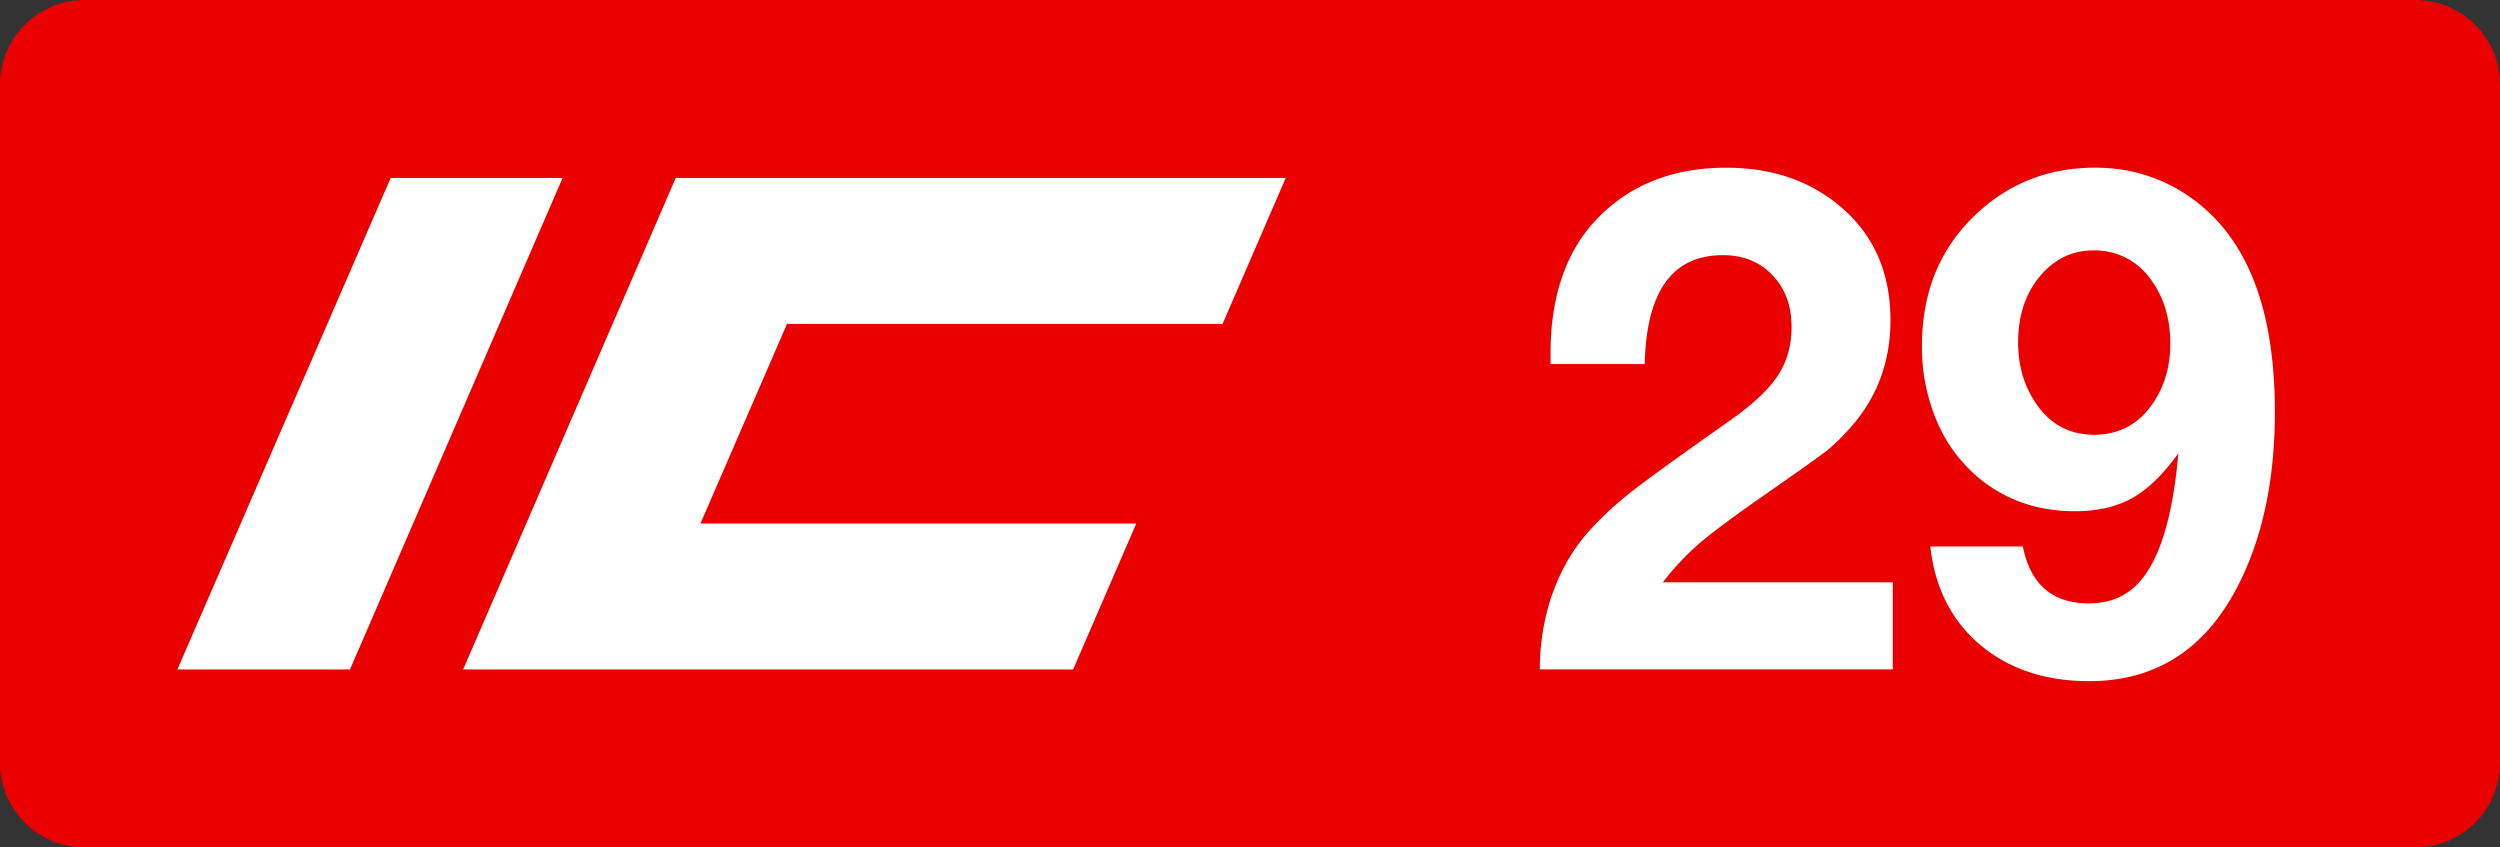 <svg class="color-immutable" width="59" height="20" viewBox="0 0 59 20" fill="none" xmlns="http://www.w3.org/2000/svg"><rect x="0" y="0" width="59" height="20" fill="#333333" stroke="none"/><g clip-path="url(#a)"><path fill-rule="evenodd" clip-rule="evenodd" d="M2 0a2 2 0 0 0-2 2v16a2 2 0 0 0 2 2h55a2 2 0 0 0 2-2V2a2 2 0 0 0-2-2H2Z" fill="#EB0000"/><path d="M9.22 4.2h4.057L8.259 15.8H4.186L9.22 4.2ZM15.948 4.2h14.395l-1.49 3.445h-10.28l-2.042 4.71h10.285l-1.49 3.445H10.93l5.017-11.6ZM44.67 13.742v2.056h-8.33c0-.627.1-1.226.3-1.795.206-.57.494-1.06.863-1.471.285-.317.617-.625.997-.926.385-.3 1.147-.851 2.286-1.653.553-.385.941-.744 1.162-1.076.222-.332.333-.717.333-1.155 0-.506-.15-.915-.451-1.226-.295-.316-.686-.474-1.17-.474-1.193 0-1.807.857-1.844 2.57h-2.223V8.34c0-1.402.393-2.489 1.179-3.259.764-.749 1.753-1.123 2.966-1.123 1.076 0 1.975.306 2.697.918.786.664 1.18 1.558 1.18 2.681 0 .981-.315 1.825-.942 2.531-.206.232-.398.42-.578.562-.179.137-.65.472-1.416 1.005-.727.506-1.25.893-1.566 1.162a6.342 6.342 0 0 0-.87.926h5.426ZM45.556 12.896h2.183c.179.896.698 1.344 1.558 1.344.485 0 .878-.163 1.179-.49.305-.332.54-.847.704-1.543.105-.443.181-.946.229-1.51-.353.495-.717.849-1.092 1.06-.369.205-.82.308-1.352.308-.85 0-1.588-.248-2.215-.744a3.542 3.542 0 0 1-1.028-1.352 4.444 4.444 0 0 1-.364-1.804c0-1.302.445-2.357 1.337-3.164.764-.696 1.682-1.044 2.752-1.044.66 0 1.268.148 1.828.443a3.961 3.961 0 0 1 1.407 1.258c.67.965 1.005 2.32 1.005 4.066 0 1.613-.295 2.99-.886 4.129-.77 1.482-1.935 2.222-3.496 2.222-1.039 0-1.899-.287-2.579-.862-.675-.575-1.065-1.347-1.17-2.317ZM49.4 5.91c-.496 0-.915.203-1.258.609-.343.411-.514.933-.514 1.566 0 .512.124.965.372 1.36.337.544.812.815 1.423.815.554 0 .997-.221 1.33-.664.31-.417.466-.912.466-1.487 0-.607-.16-1.12-.482-1.543a1.606 1.606 0 0 0-1.337-.656Z" fill="#fff"/></g><defs><clipPath id="a"><path fill="#fff" d="M0 0h59v20H0z"/></clipPath></defs></svg>